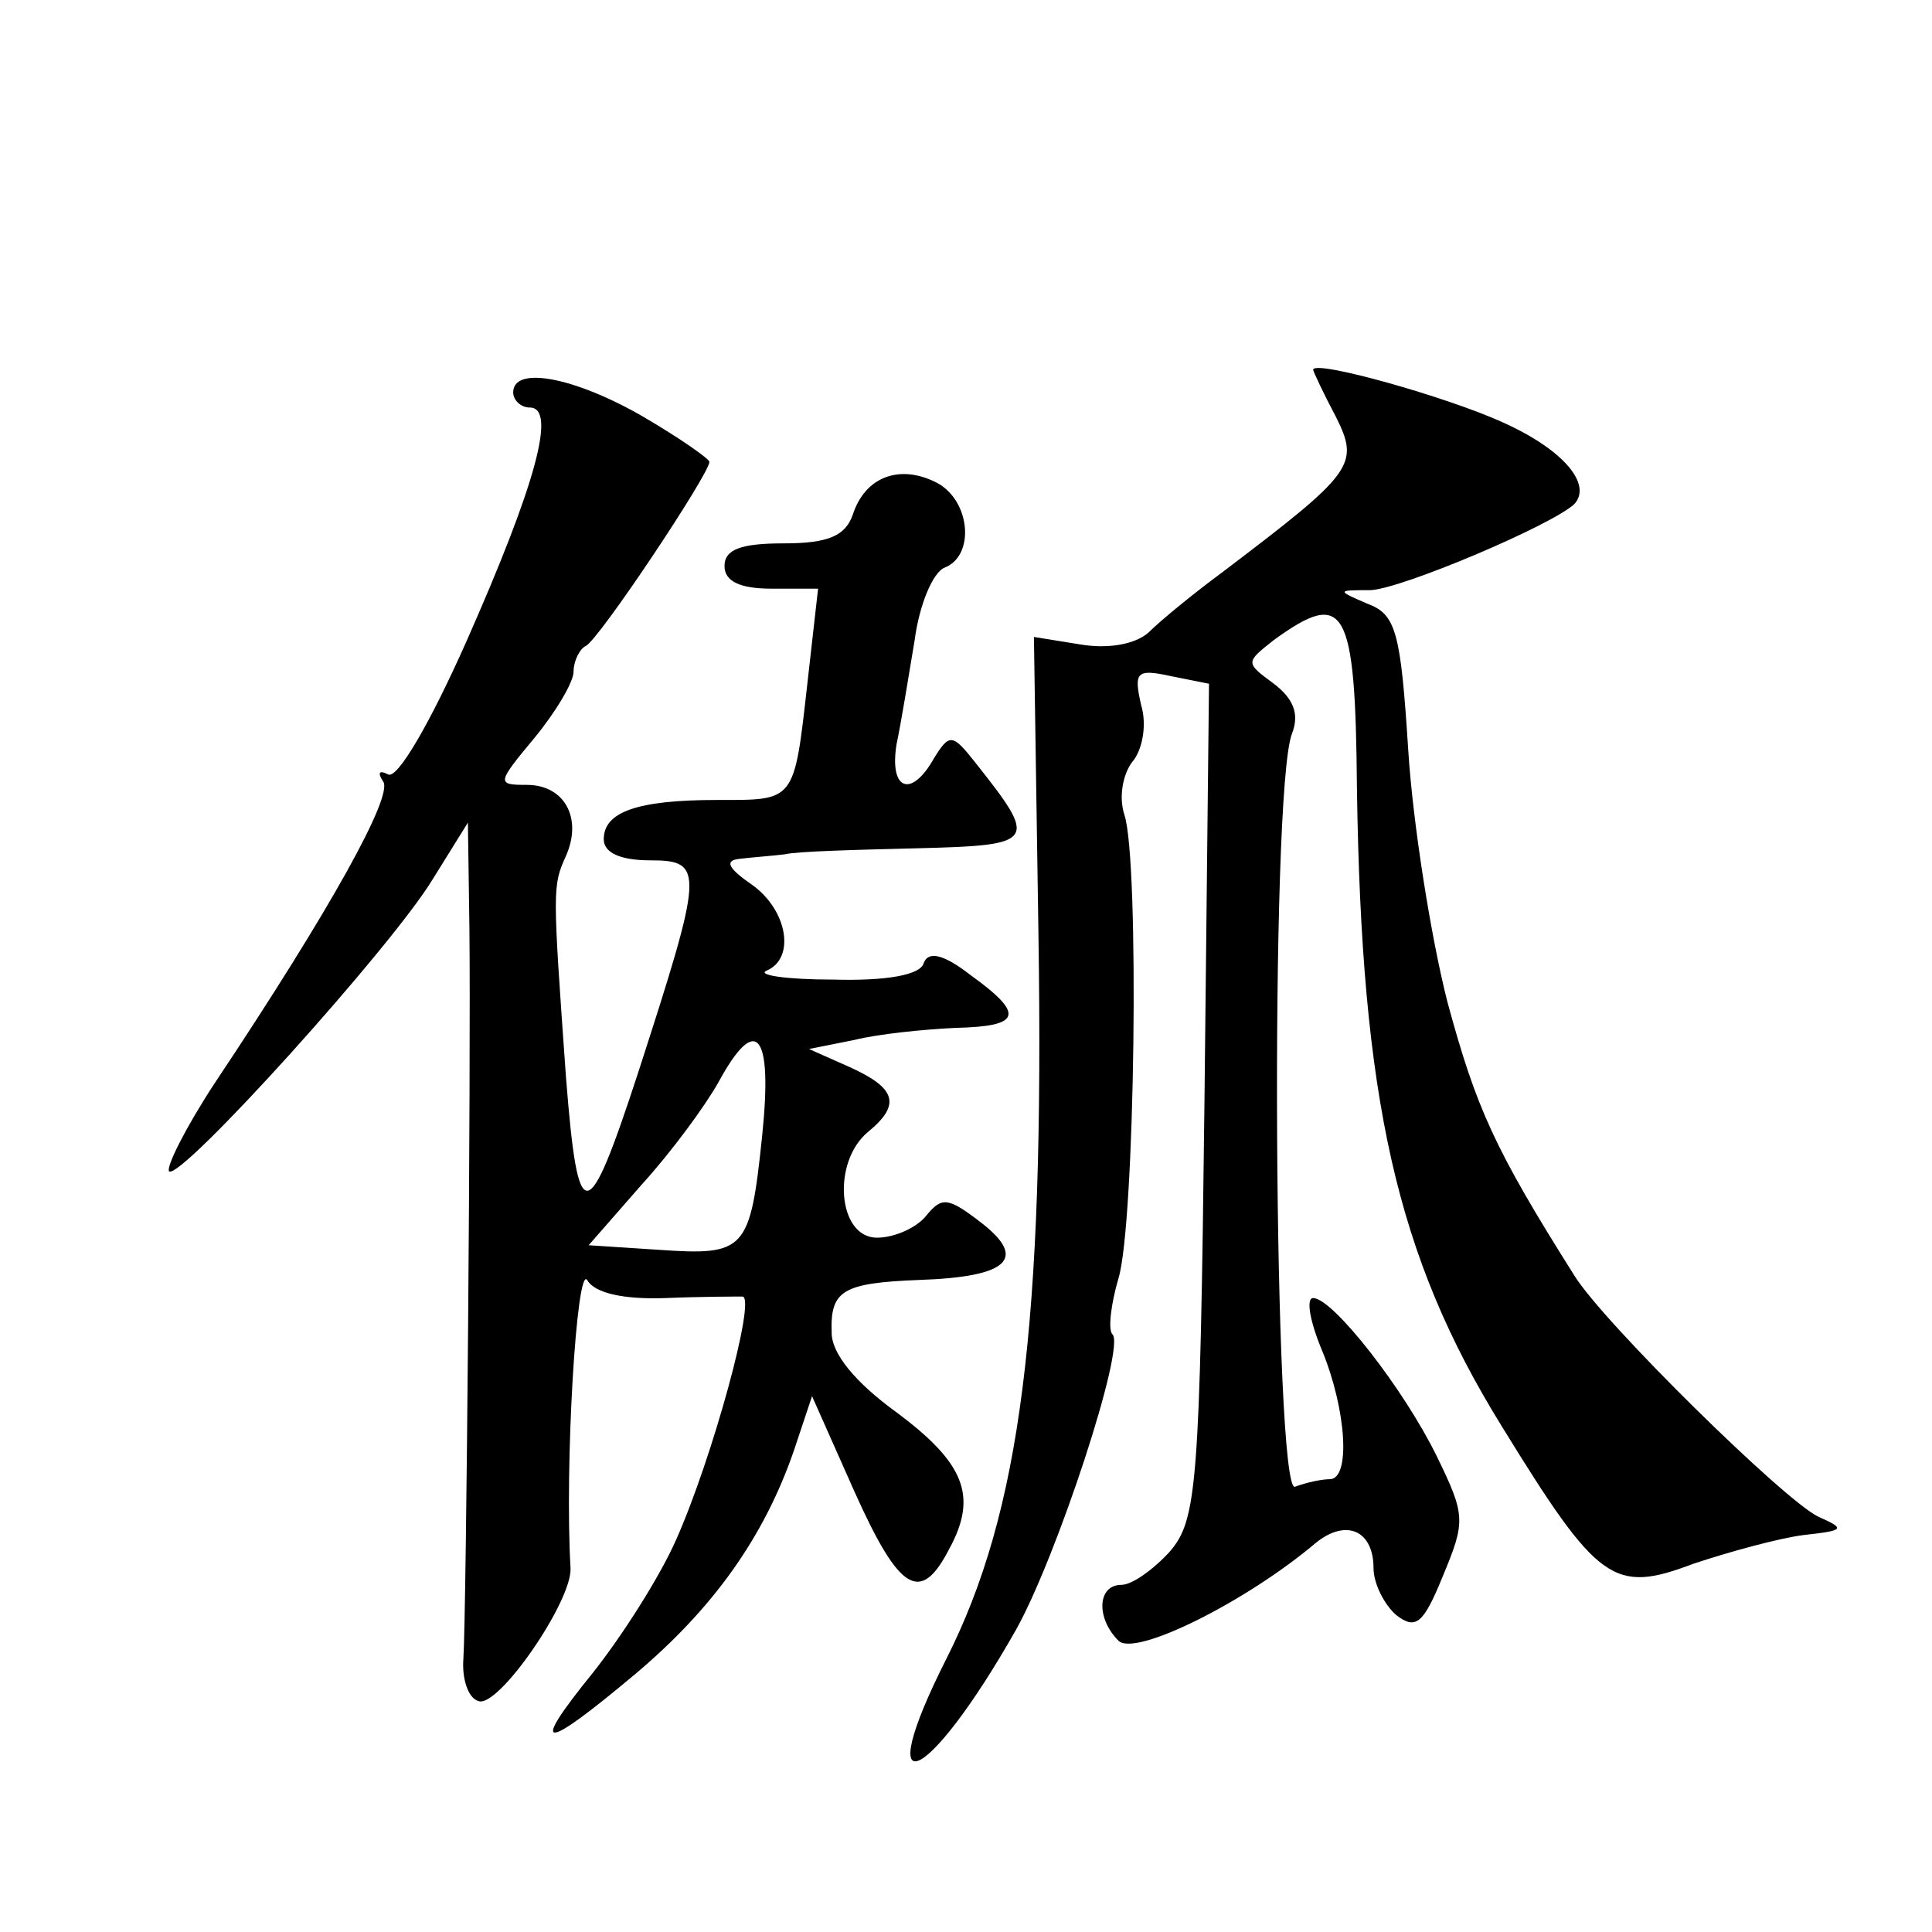 <?xml version="1.0" standalone="no"?>
<!DOCTYPE svg PUBLIC "-//W3C//DTD SVG 20010904//EN"
 "http://www.w3.org/TR/2001/REC-SVG-20010904/DTD/svg10.dtd">
<svg version="1.0" xmlns="http://www.w3.org/2000/svg"
 width="128pt" height="128pt" viewBox="0 0 128 128"
 preserveAspectRatio="xMidYMid meet">
<g transform="translate(0,128) scale(0.1,-0.1)"
fill="#0" stroke="none">
<path d="M870 1035 c0 -1 7 -16 15 -31 16 -32 12 -37 -75 -103 -19 -14 -41 -32
-49 -40 -9 -8 -27 -11 -45 -8 l-31 5 3 -197 c4 -260 -12 -383 -61 -480 -51 -101
-13 -85 46 19 27 48 73 188 64 196 -3 3 -1 20 4 37 11 36 14 276 4 307 -4 12 -1
27 5 35 7 8 10 25 6 38 -5 22 -3 24 20 19 l25 -5 -3 -276 c-3 -256 -5 -278 -23
-299 -11 -12 -25 -22 -32 -22 -16 0 -17 -22 -2 -37 11 -11 85 26 131 65 20 16 38
8 38 -17 0 -10 7 -24 15 -31 13 -10 18 -6 31 26 15 36 15 40 -4 79 -22 45 -69 105
-82 105 -5 0 -2 -16 6 -35 16 -39 19 -85 5 -85 -5 0 -15 -2 -23 -5 -14 -6 -17 461
-2 499 5 13 1 23 -12 33 -19 14 -19 14 0 29 47 34 54 23 55 -98 3 -206 26 -310
96 -423 64 -104 74 -111 127 -91 24 8 57 17 73 19 27 3 28 4 10 12 -22 10 -143
129 -162 160 -53 84 -65 111 -84 181 -11 43 -23 119 -26 167 -5 78 -8 90 -27 97
-21 9 -20 9 2 9 21 1 120 43 135 57 12 13 -7 36 -47 54 -37 17 -126 42 -126 35z
M340 1020 c0 -5 5 -10 11 -10 18 0 4 -51 -42 -155 -24 -54 -46 -92 -52 -88 -6 3
-7 1 -3 -5 6 -10 -34 -83 -112 -200 -19 -29 -32 -55 -30 -58 7 -7 148 149 175 194
l23 37 1 -70 c1 -90 -2 -453 -4 -484 -1 -13 3 -26 10 -28 13 -5 62 66 61 88 -4
68 4 201 11 191 5 -9 25 -13 52 -12 24 1 47 1 51 1 9 -1 -20 -107 -44 -161 -11
-25 -36 -64 -55 -88 -43 -53 -34 -53 28 -1 51 43 85 90 105 148 l12 36 28 -63 c30
-67 44 -75 63 -38 19 35 10 57 -36 91 -26 19 -42 38 -42 52 -1 28 7 33 58 35 59
2 72 14 41 38 -22 17 -26 17 -36 5 -6 -8 -21 -15 -33 -15 -26 0 -30 50 -6 70 22
18 19 29 -12 43 l-27 12 30 6 c16 4 46 7 67 8 44 1 46 9 10 35 -18 14 -28 16 -31
8 -2 -8 -25 -12 -60 -11 -31 0 -51 3 -44 6 19 8 14 40 -10 57 -16 11 -18 16 -8
17 8 1 22 2 30 3 8 2 48 3 88 4 79 2 80 4 38 57 -15 19 -17 19 -27 3 -15 -27 -30
-22 -25 9 3 14 8 45 12 69 3 23 12 45 20 48 20 8 17 44 -5 56 -25 13 -48 4 -56
-21 -5 -14 -16 -19 -46 -19 -28 0 -39 -4 -39 -15 0 -10 10 -15 31 -15 l31 0 -7
-62 c-9 -80 -8 -78 -60 -78 -53 0 -75 -8 -75 -26 0 -9 11 -14 31 -14 36 0 35 -7
-8 -140 -34 -104 -40 -105 -48 -4 -9 126 -9 127 0 147 11 25 -1 47 -26 47 -20 0
-20 1 5 31 14 17 26 37 26 44 0 7 4 15 8 17 8 3 82 114 82 122 0 2 -20 16 -44 30
-45 26 -86 34 -86 16z m165 -492 c-8 -77 -11 -80 -69 -76 l-46 3 35 40 c20 22 42
52 51 68 25 46 36 33 29 -35z"/>
</g>
</svg>
